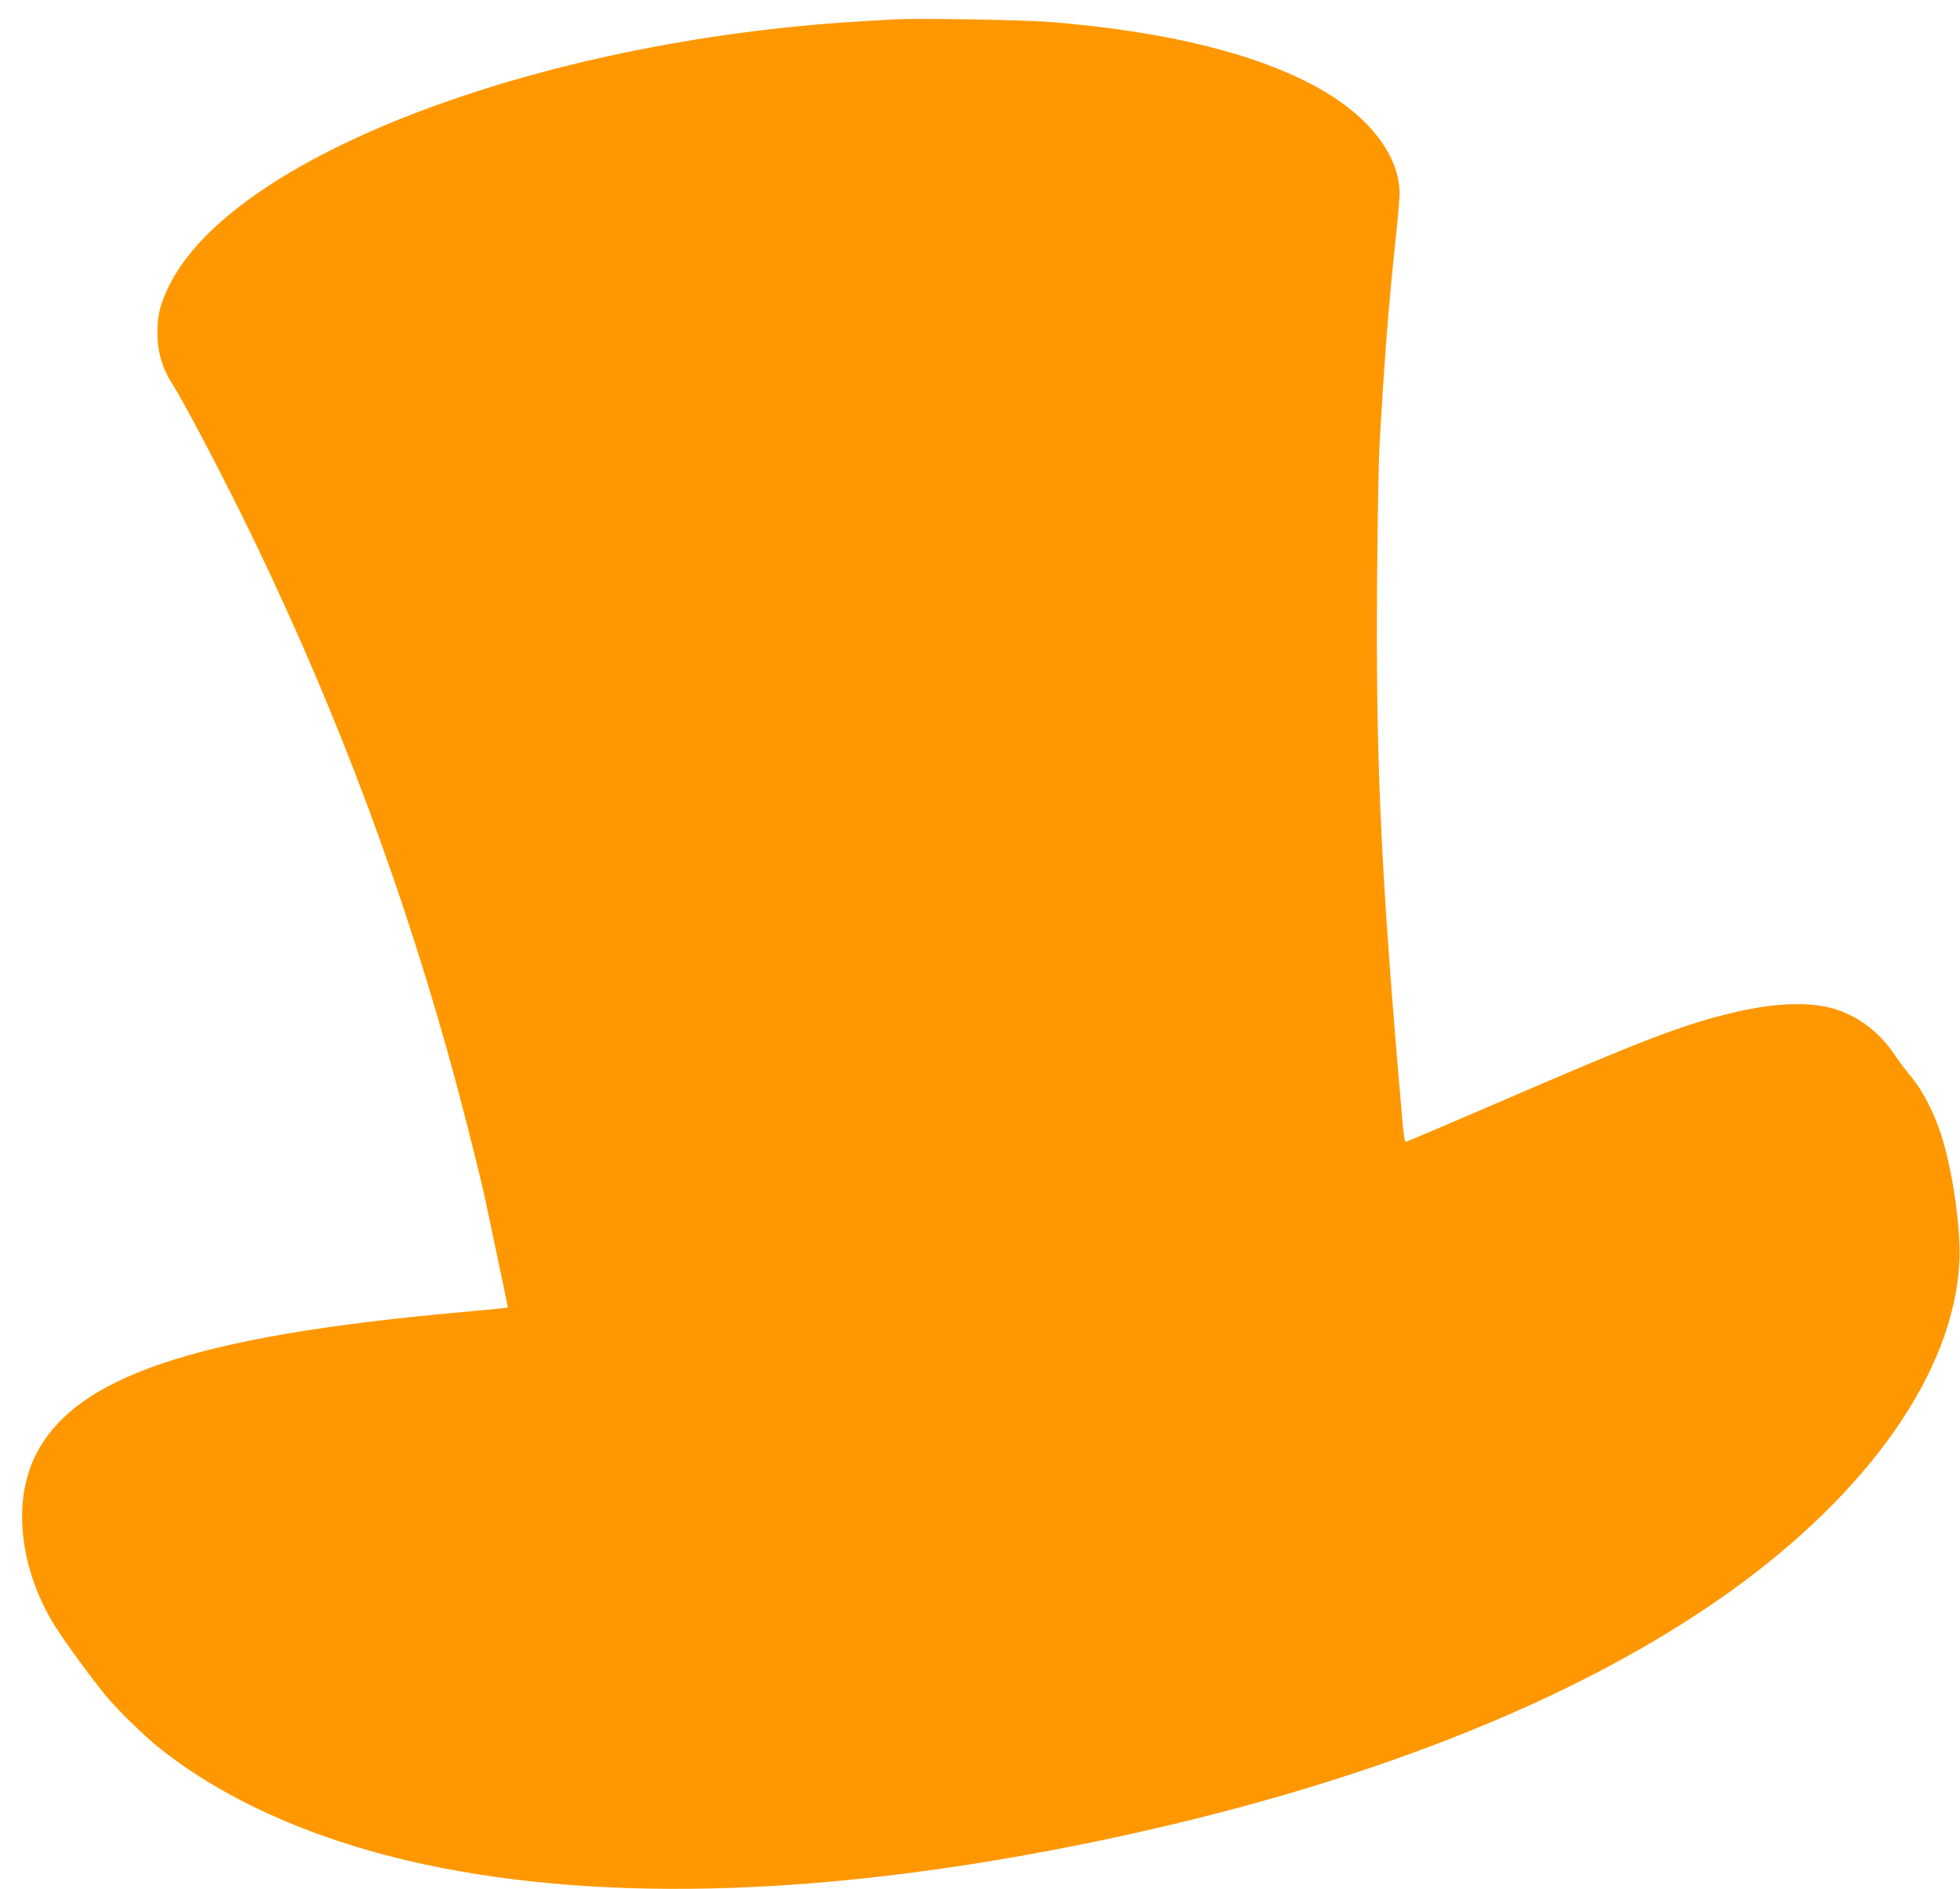 <?xml version="1.0" standalone="no"?>
<!DOCTYPE svg PUBLIC "-//W3C//DTD SVG 20010904//EN"
 "http://www.w3.org/TR/2001/REC-SVG-20010904/DTD/svg10.dtd">
<svg version="1.0" xmlns="http://www.w3.org/2000/svg"
 width="1280pt" height="1234pt" viewBox="0 0 1280 1234"
 preserveAspectRatio="xMidYMid meet">
<g transform="translate(0,1234) scale(0.1,-0.1)"
fill="#ff9800" stroke="none">
<path d="M5850 12214 c-36 -2 -144 -8 -240 -14 -2114 -128 -4089 -884 -4505
-1725 -59 -119 -78 -197 -77 -315 0 -115 32 -226 90 -316 87 -135 349 -636
539 -1029 557 -1154 991 -2320 1322 -3550 67 -249 172 -670 191 -765 5 -25 23
-110 40 -190 17 -80 48 -227 69 -327 l38 -183 -31 -5 c-17 -2 -134 -14 -261
-25 -1766 -158 -2550 -424 -2800 -951 -138 -293 -97 -699 108 -1058 52 -91
216 -320 343 -479 77 -98 253 -270 367 -362 435 -347 1034 -610 1737 -760
1190 -254 2678 -202 4390 154 1709 356 3124 913 4118 1622 922 658 1474 1450
1508 2164 11 220 -47 611 -123 840 -47 140 -120 281 -190 364 -32 38 -81 103
-109 145 -93 140 -227 245 -376 295 -167 56 -412 48 -702 -24 -315 -77 -573
-176 -1491 -573 -324 -140 -600 -257 -611 -261 -26 -8 -21 -38 -64 464 -115
1366 -145 2076 -137 3176 3 396 10 802 16 904 31 553 62 947 106 1355 14 127
25 257 25 290 0 248 -196 503 -528 689 -403 225 -987 369 -1746 432 -169 14
-867 26 -1016 18z"/>
</g>
</svg>
